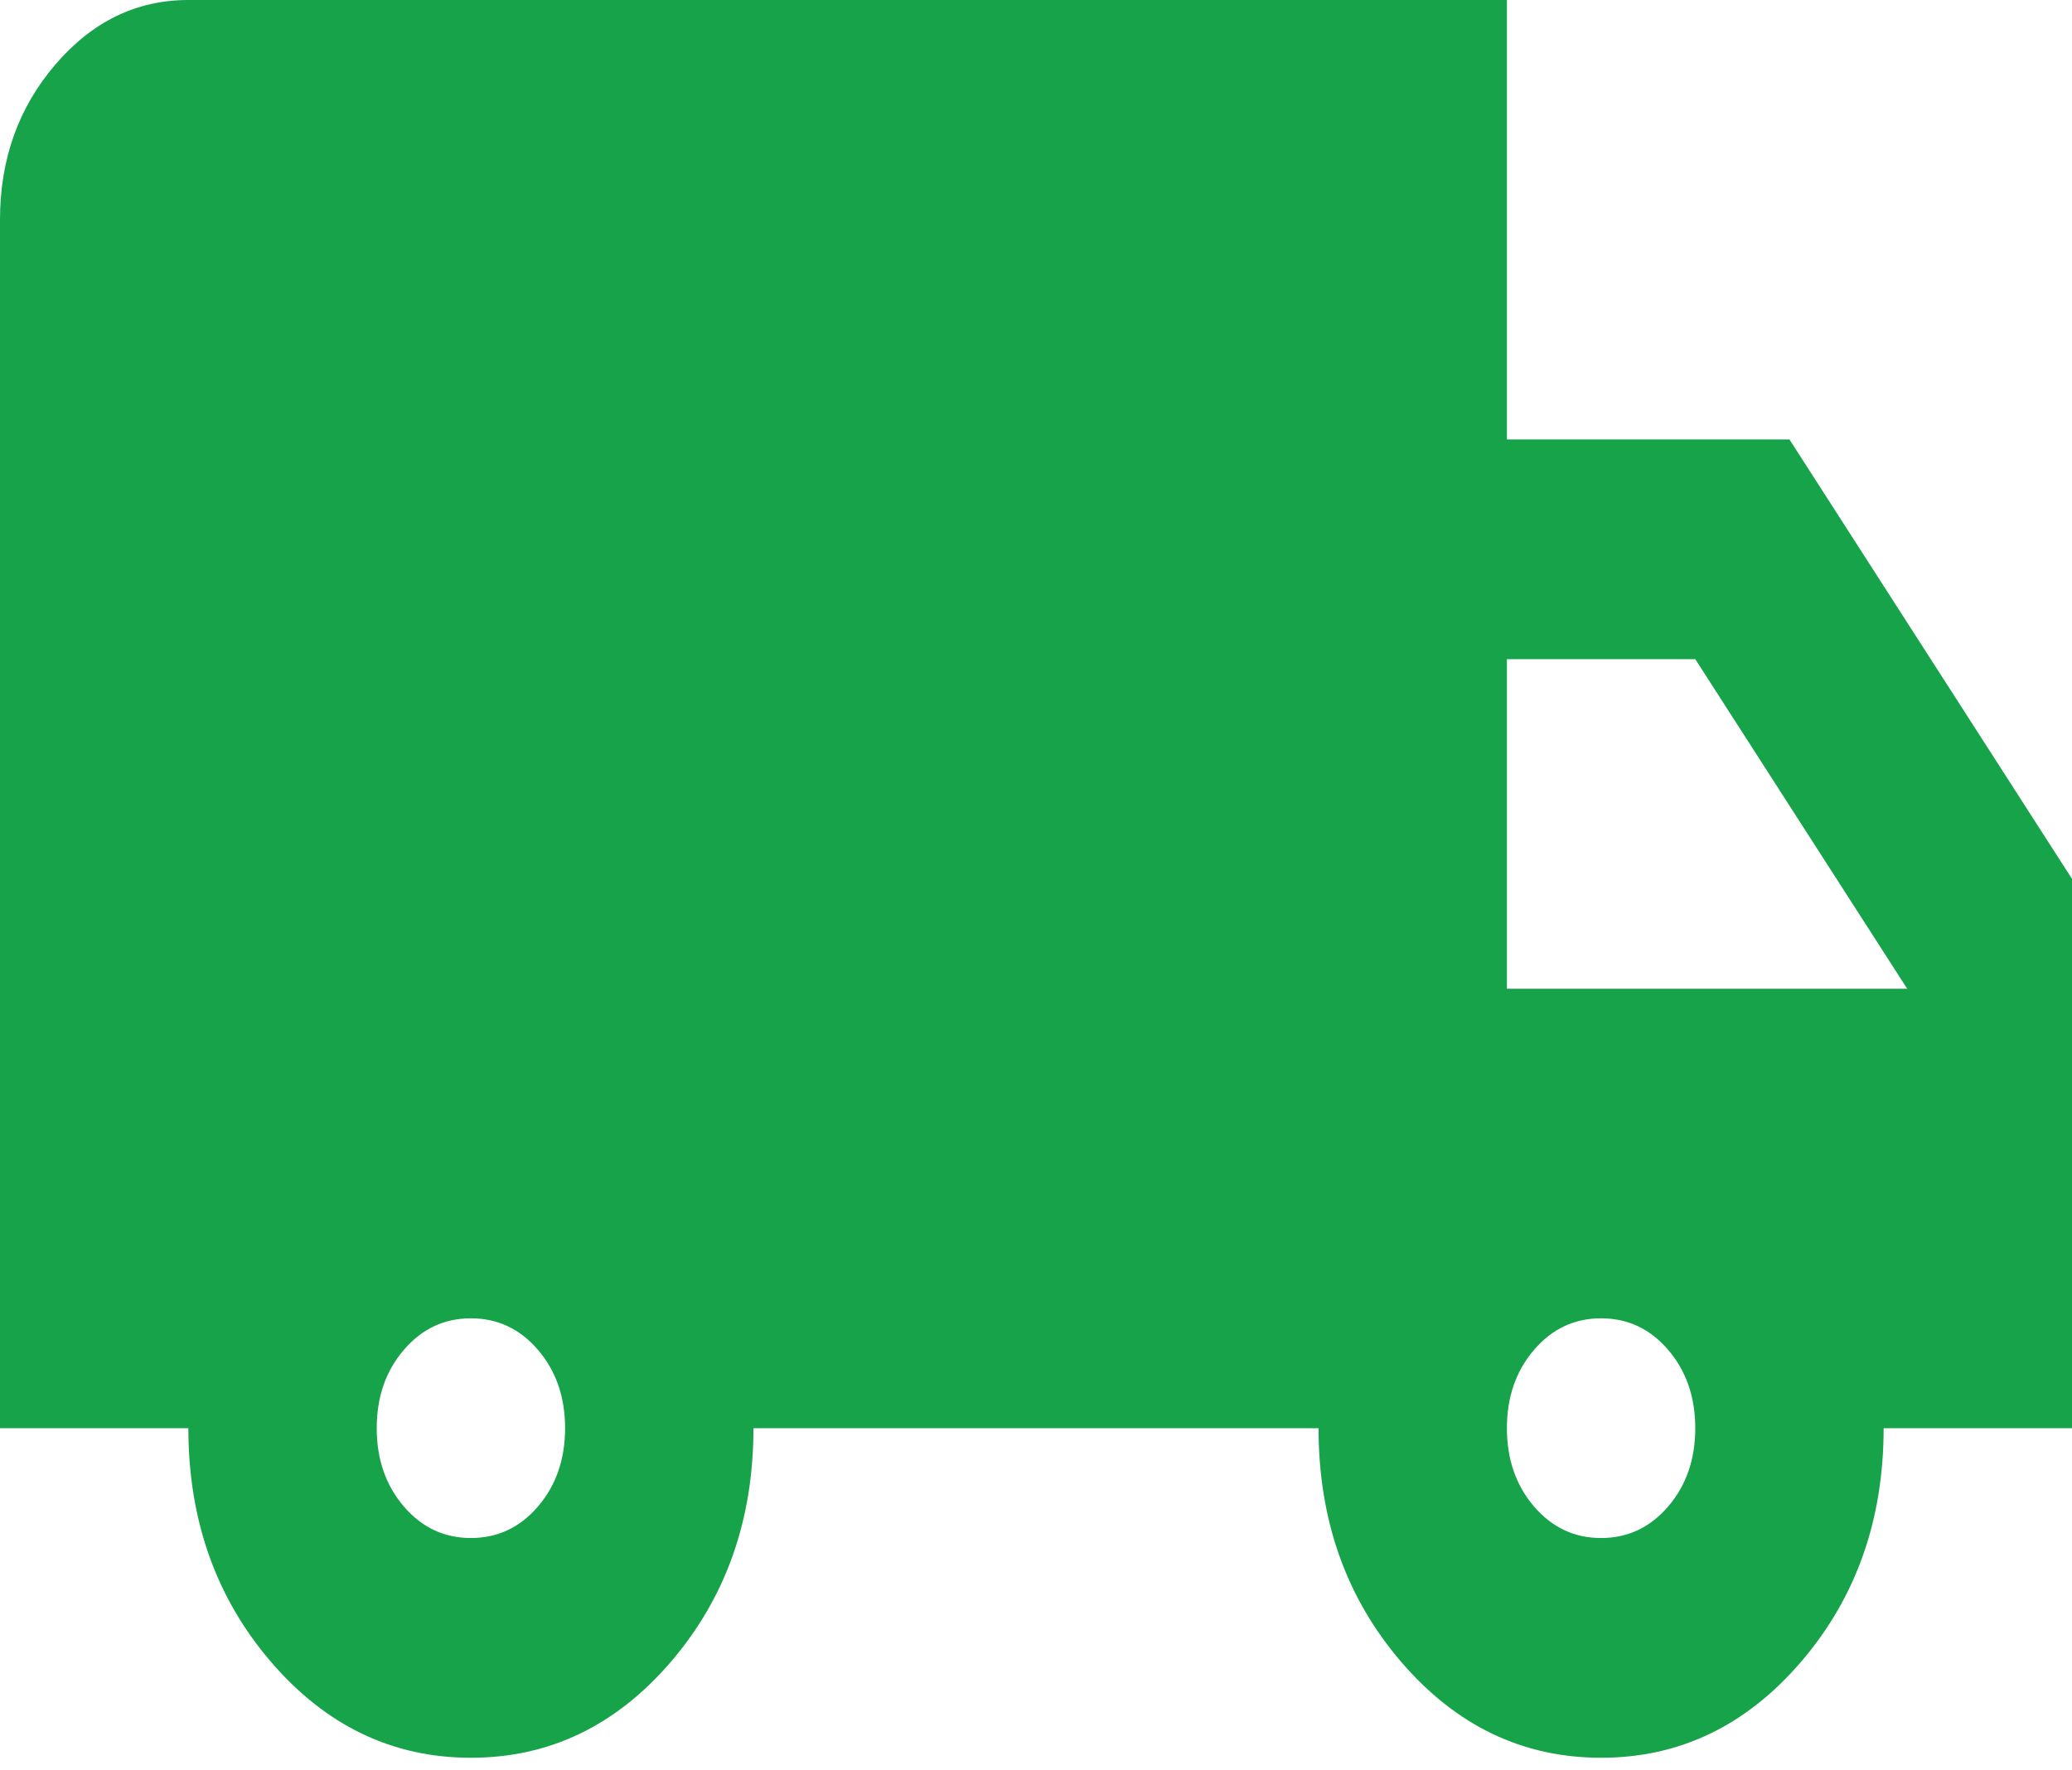 <svg width="55" height="47" viewBox="0 0 55 47" fill="none" xmlns="http://www.w3.org/2000/svg">
<path d="M12.5 46.667C10.417 46.667 8.646 45.816 7.188 44.115C5.729 42.413 5 40.347 5 37.917H0V5.833C0 4.229 0.49 2.856 1.469 1.714C2.448 0.571 3.625 0 5 0H40V11.667H47.5L55 23.333V37.917H50C50 40.347 49.271 42.413 47.812 44.115C46.354 45.816 44.583 46.667 42.5 46.667C40.417 46.667 38.646 45.816 37.188 44.115C35.729 42.413 35 40.347 35 37.917H20C20 40.347 19.271 42.413 17.812 44.115C16.354 45.816 14.583 46.667 12.5 46.667ZM12.5 40.833C13.208 40.833 13.802 40.554 14.281 39.995C14.76 39.436 15 38.743 15 37.917C15 37.09 14.76 36.398 14.281 35.839C13.802 35.279 13.208 35 12.5 35C11.792 35 11.198 35.279 10.719 35.839C10.24 36.398 10 37.09 10 37.917C10 38.743 10.24 39.436 10.719 39.995C11.198 40.554 11.792 40.833 12.5 40.833ZM42.5 40.833C43.208 40.833 43.802 40.554 44.281 39.995C44.76 39.436 45 38.743 45 37.917C45 37.09 44.76 36.398 44.281 35.839C43.802 35.279 43.208 35 42.5 35C41.792 35 41.198 35.279 40.719 35.839C40.24 36.398 40 37.09 40 37.917C40 38.743 40.24 39.436 40.719 39.995C41.198 40.554 41.792 40.833 42.5 40.833ZM40 26.25H50.625L45 17.5H40V26.25Z" fill="#16A34A"/>
</svg>
